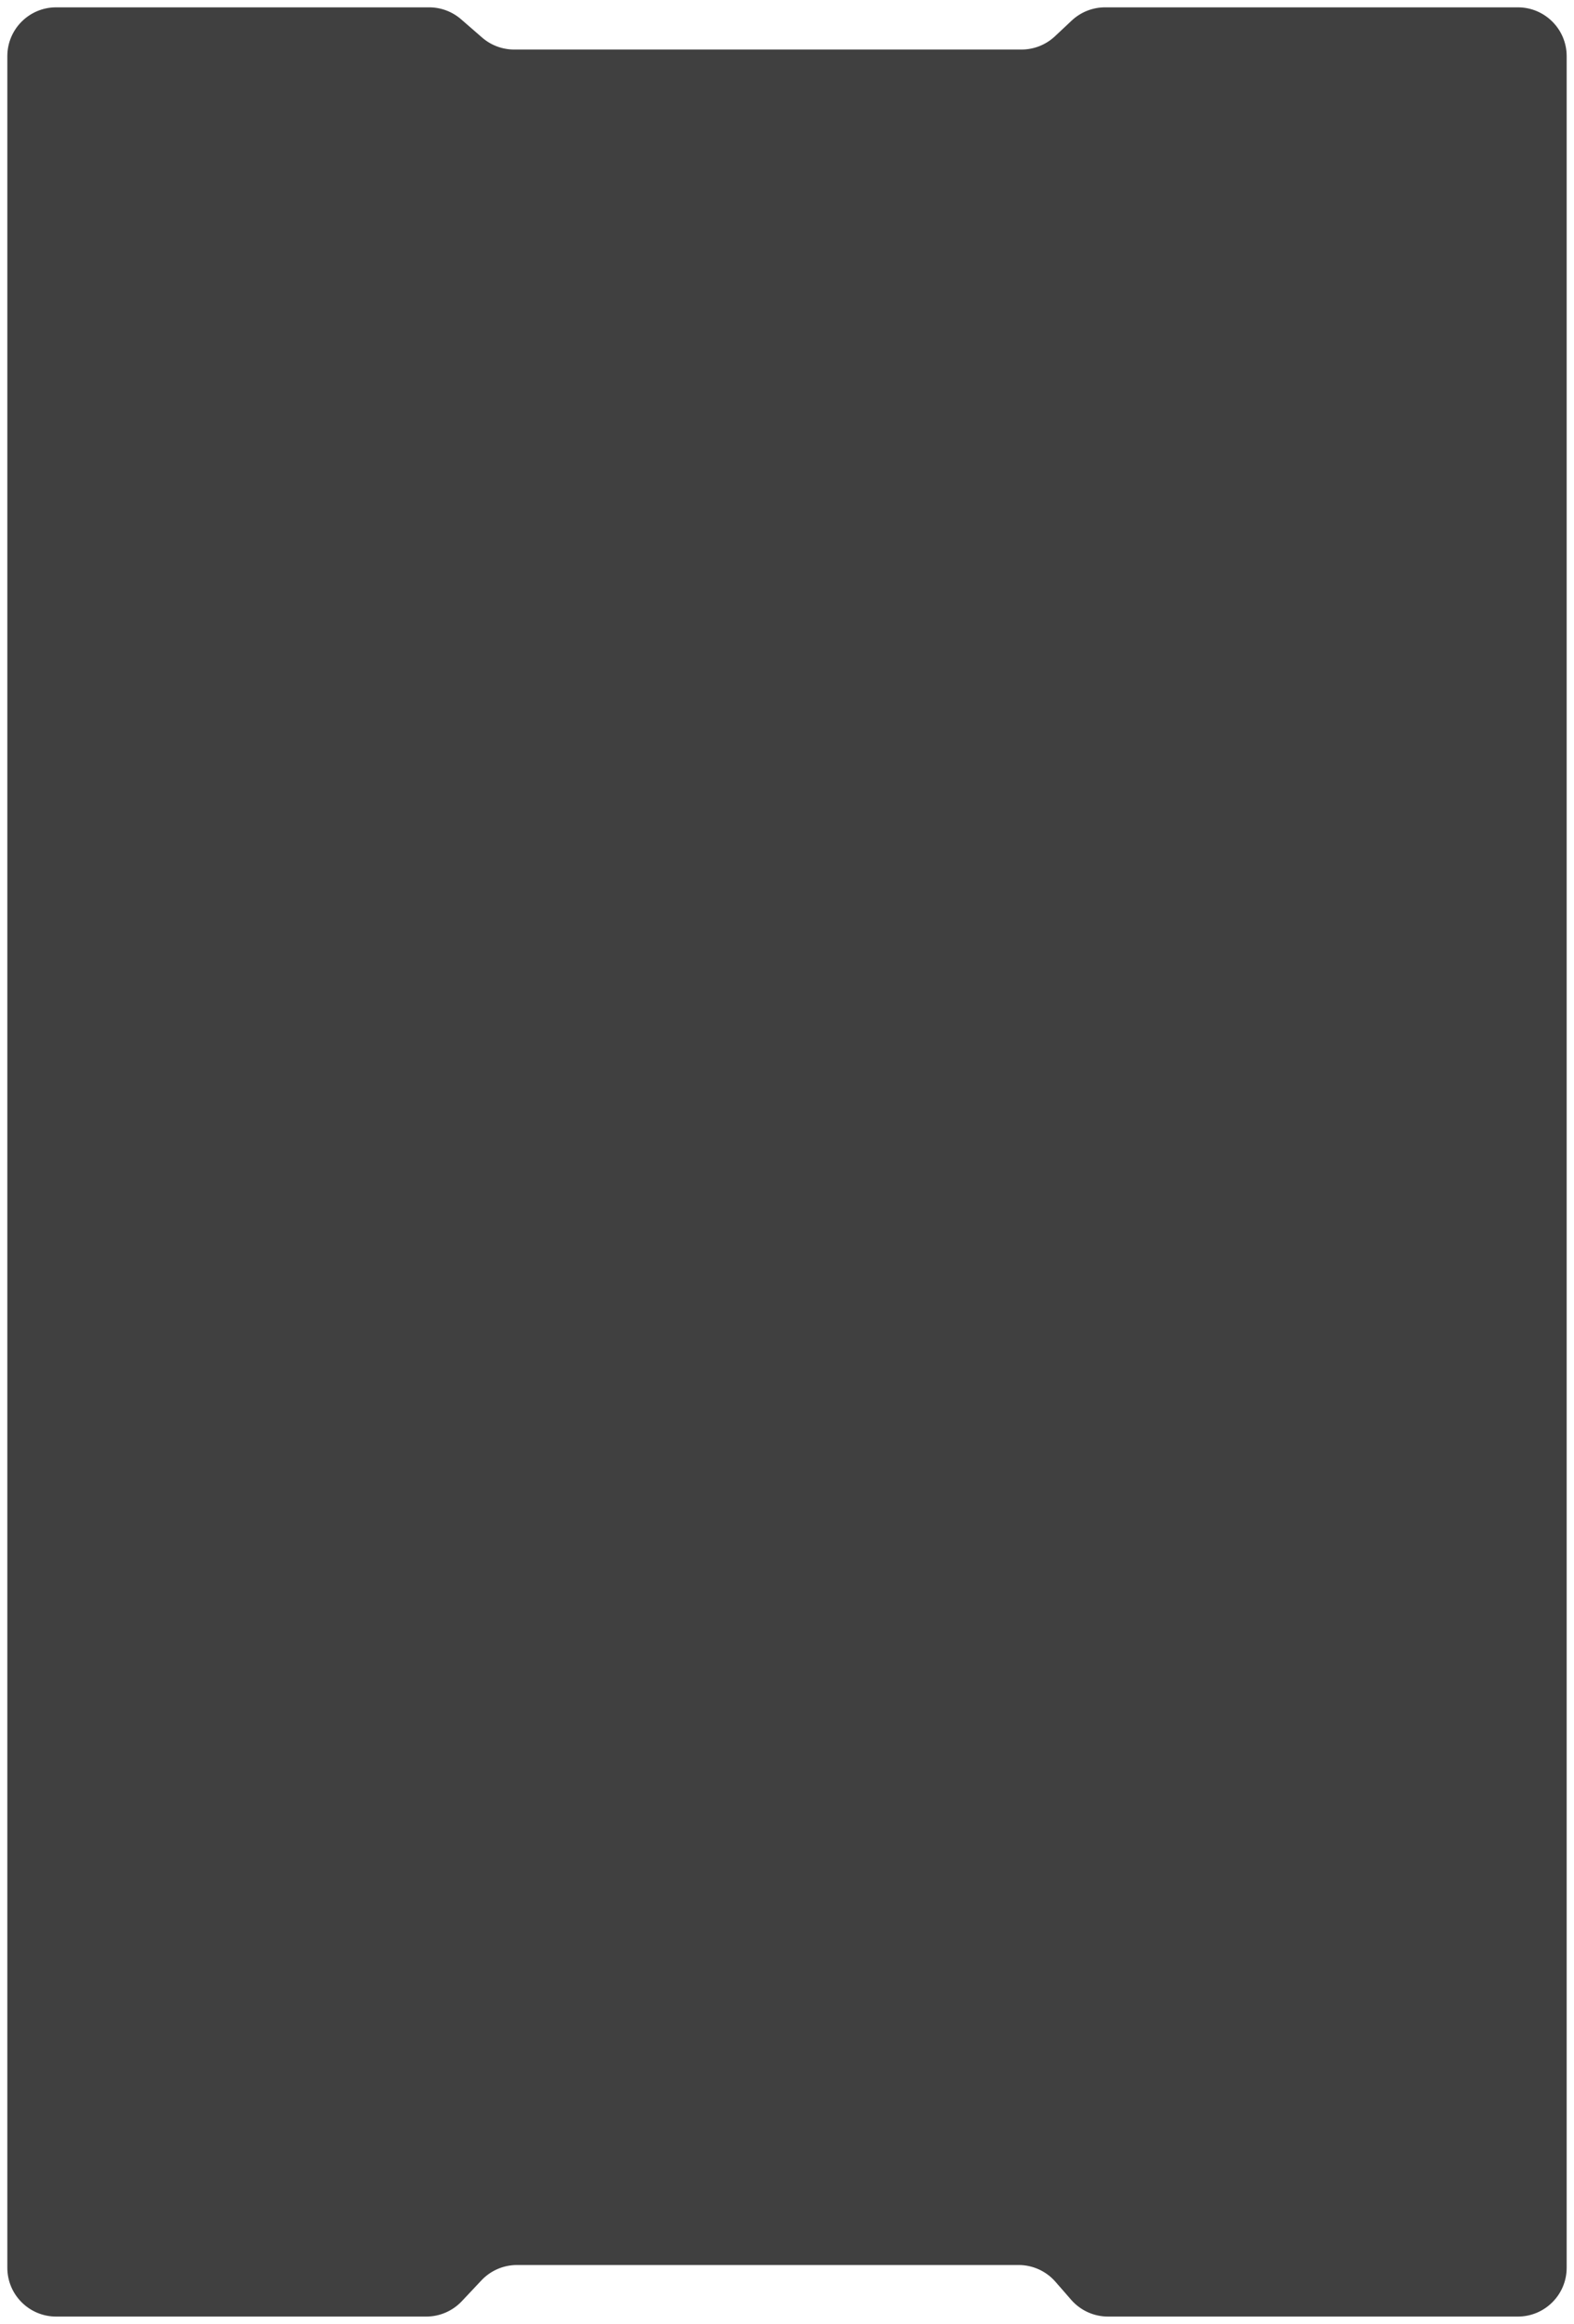 <?xml version="1.0" encoding="UTF-8"?> <svg xmlns="http://www.w3.org/2000/svg" width="1289" height="1903" viewBox="0 0 1289 1903" fill="none"> <g filter="url(#filter0_d)"> <path d="M3 1854C3 1876.09 20.909 1894 43 1894L346.062 1894C357.089 1894 367.627 1889.45 375.186 1881.42L391.252 1864.35C398.81 1856.32 409.349 1851.77 420.376 1851.77L831.178 1851.77C842.732 1851.77 853.721 1856.77 861.318 1865.47L874.252 1880.3C881.849 1889 892.838 1894 904.392 1894L1240 1894C1262.09 1894 1280 1876.09 1280 1854L1280 43C1280 20.909 1262.09 3 1240 3L902.034 3C891.867 3 882.081 6.872 874.666 13.828L860.904 26.739C853.489 33.696 843.703 37.568 833.536 37.568L418.055 37.568C408.409 37.568 399.087 34.082 391.808 27.753L374.63 12.815C367.35 6.486 358.029 3 348.383 3L43.003 3C20.911 3 3.003 20.909 3.003 43L3 1854Z" fill="#404040"></path> </g> <defs> <filter id="filter0_d" x="0" y="0" width="1289" height="1903" filterUnits="userSpaceOnUse" color-interpolation-filters="sRGB"> <feFlood flood-opacity="0" result="BackgroundImageFix"></feFlood> <feColorMatrix in="SourceAlpha" type="matrix" values="0 0 0 0 0 0 0 0 0 0 0 0 0 0 0 0 0 0 127 0"></feColorMatrix> <feOffset dx="3" dy="3"></feOffset> <feGaussianBlur stdDeviation="3"></feGaussianBlur> <feColorMatrix type="matrix" values="0 0 0 0 0.646 0 0 0 0 0.646 0 0 0 0 0.646 0 0 0 1 0"></feColorMatrix> <feBlend mode="normal" in2="BackgroundImageFix" result="effect1_dropShadow"></feBlend> <feBlend mode="normal" in="SourceGraphic" in2="effect1_dropShadow" result="shape"></feBlend> </filter> </defs> </svg> 